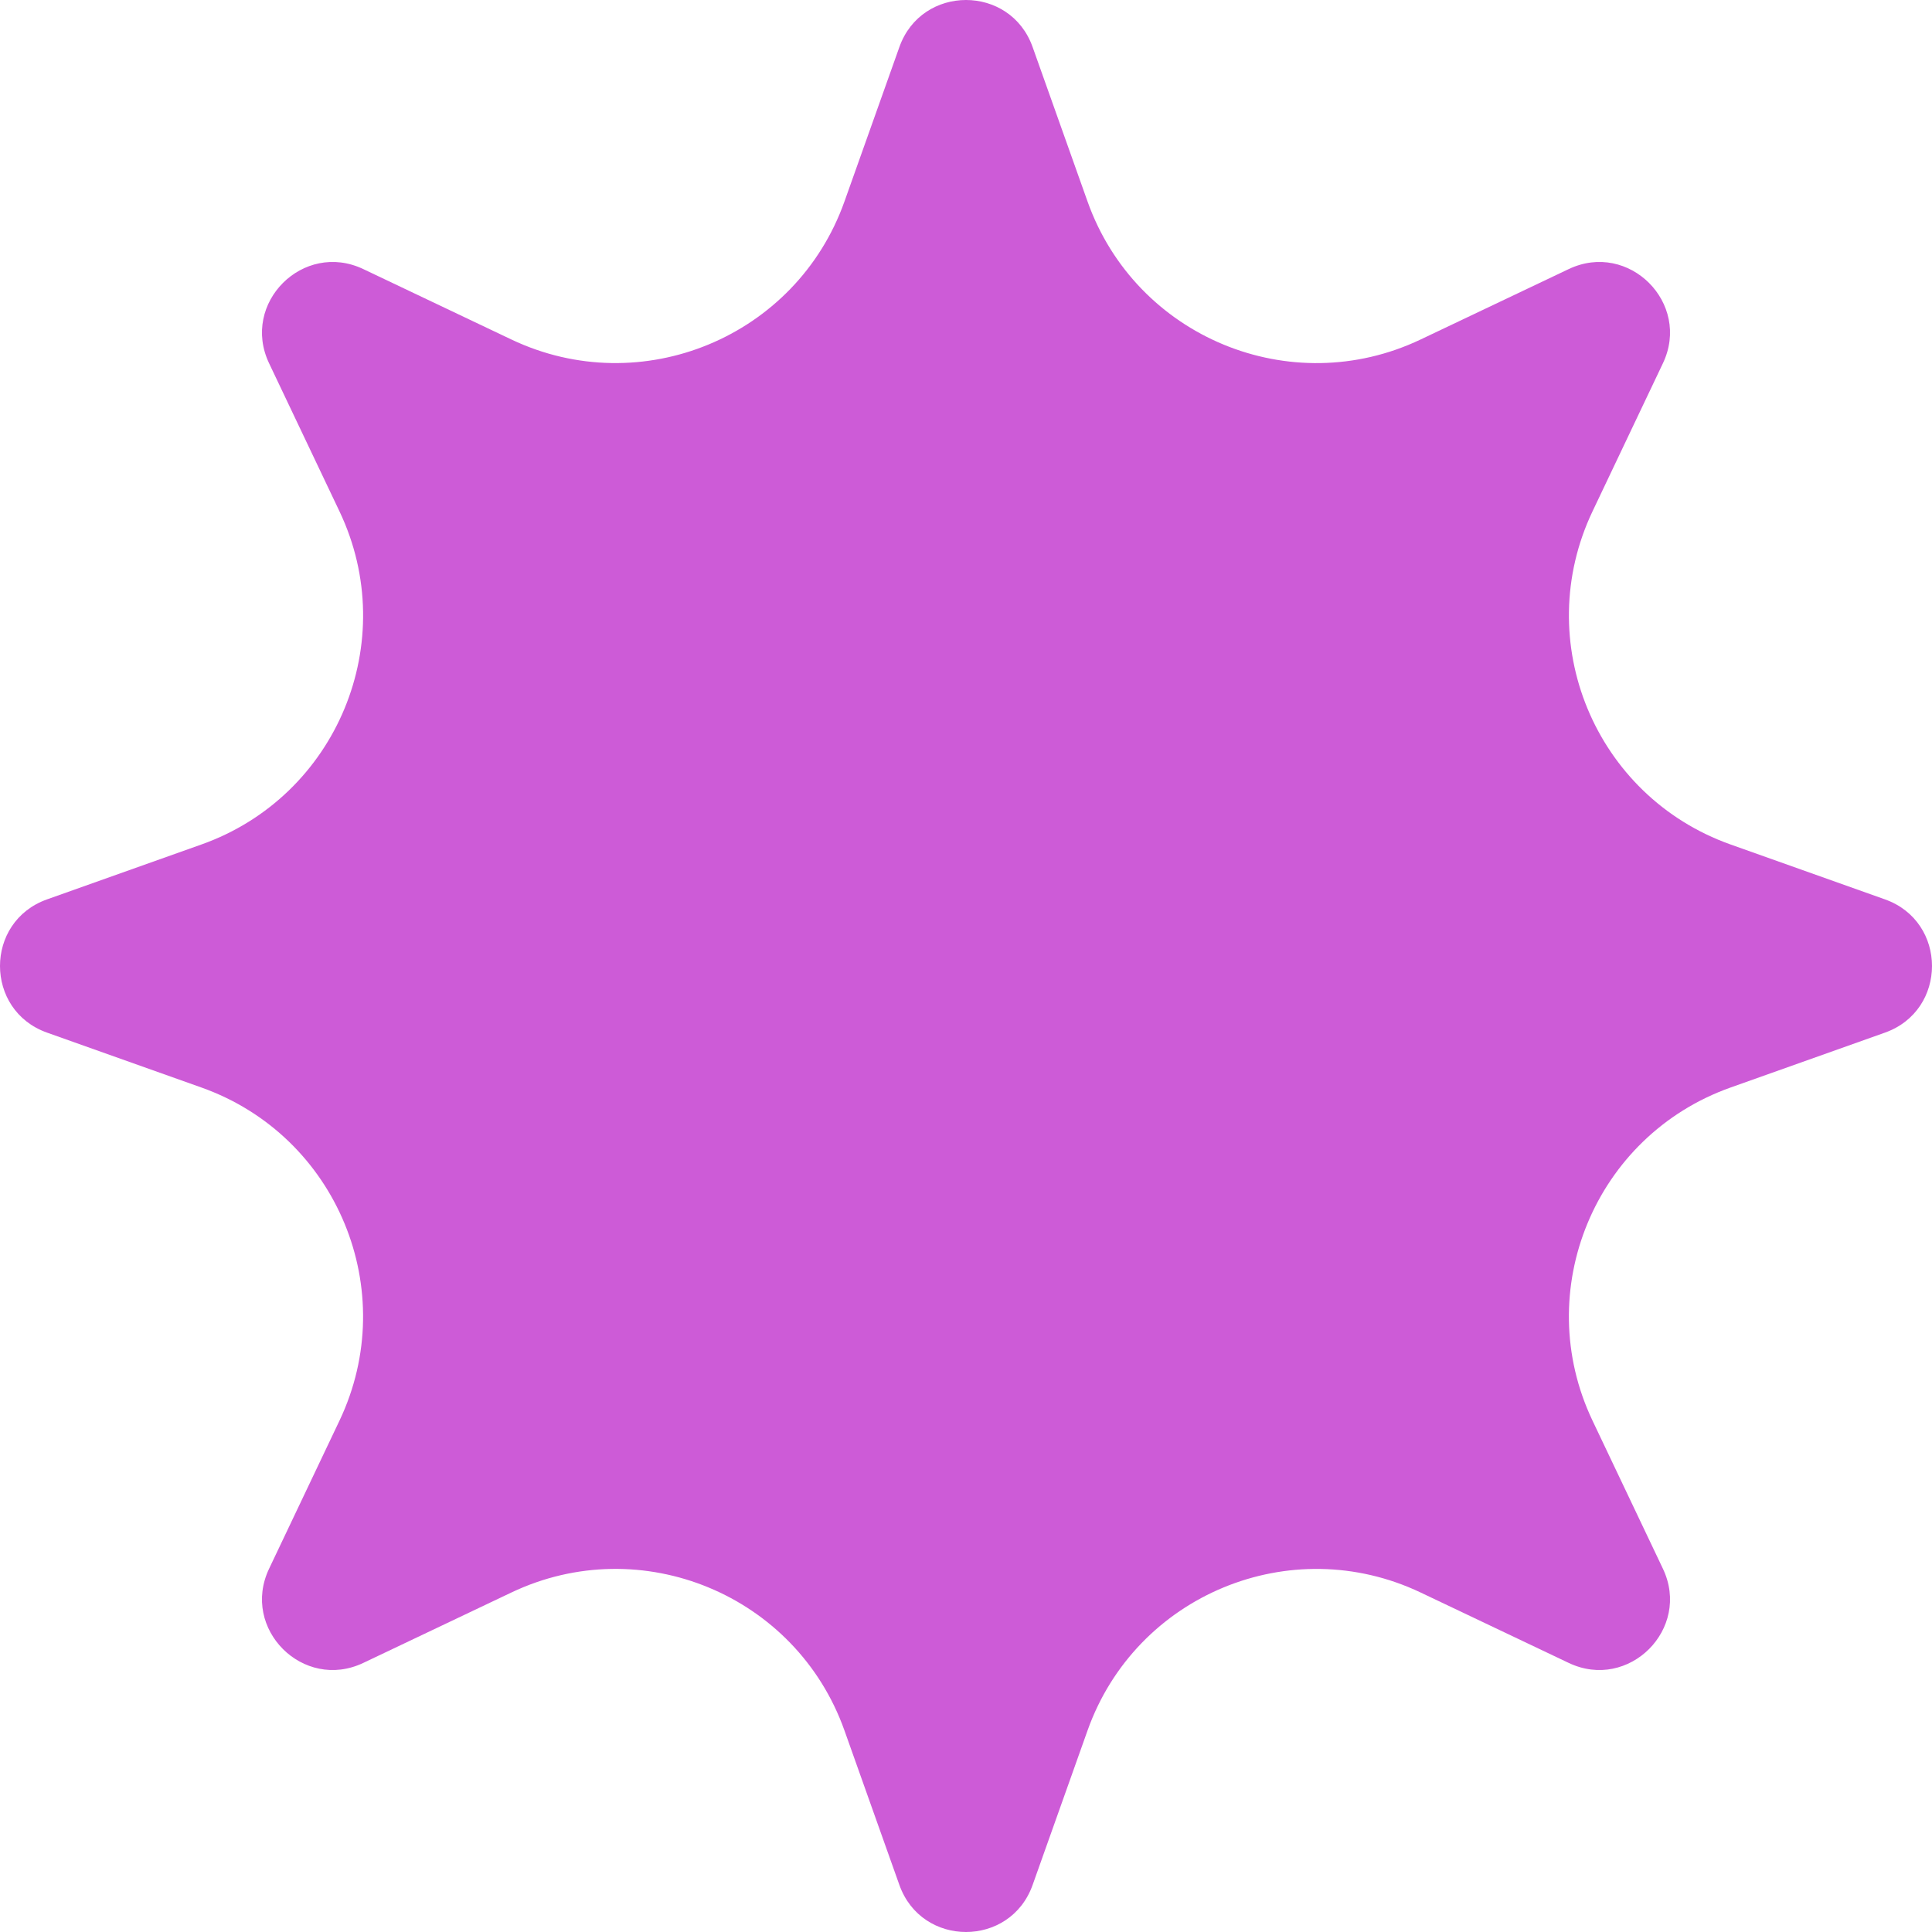 <?xml version="1.0" encoding="UTF-8"?>
<svg xmlns="http://www.w3.org/2000/svg" width="120" height="120" viewBox="0 0 120 120" fill="none">
  <path d="M64.138 2.922L67.55 12.518C70.546 20.938 80.166 24.926 88.238 21.086L97.434 16.714C101.166 14.938 105.062 18.834 103.286 22.566L98.914 31.762C95.078 39.834 99.062 49.454 107.482 52.45L117.078 55.862C120.974 57.246 120.974 62.754 117.078 64.138L107.482 67.55C99.062 70.546 95.074 80.166 98.914 88.238L103.286 97.434C105.062 101.166 101.166 105.062 97.434 103.286L88.238 98.914C80.166 95.078 70.546 99.062 67.55 107.482L64.138 117.078C62.754 120.974 57.246 120.974 55.862 117.078L52.45 107.482C49.454 99.062 39.834 95.074 31.762 98.914L22.566 103.286C18.834 105.062 14.938 101.166 16.714 97.434L21.086 88.238C24.922 80.166 20.938 70.546 12.518 67.55L2.922 64.138C-0.974 62.754 -0.974 57.246 2.922 55.862L12.518 52.45C20.938 49.454 24.926 39.834 21.086 31.762L16.714 22.566C14.938 18.834 18.834 14.938 22.566 16.714L31.762 21.086C39.834 24.922 49.454 20.938 52.45 12.518L55.862 2.922C57.246 -0.974 62.754 -0.974 64.138 2.922Z" fill="#CD5BD7"></path>
</svg>
